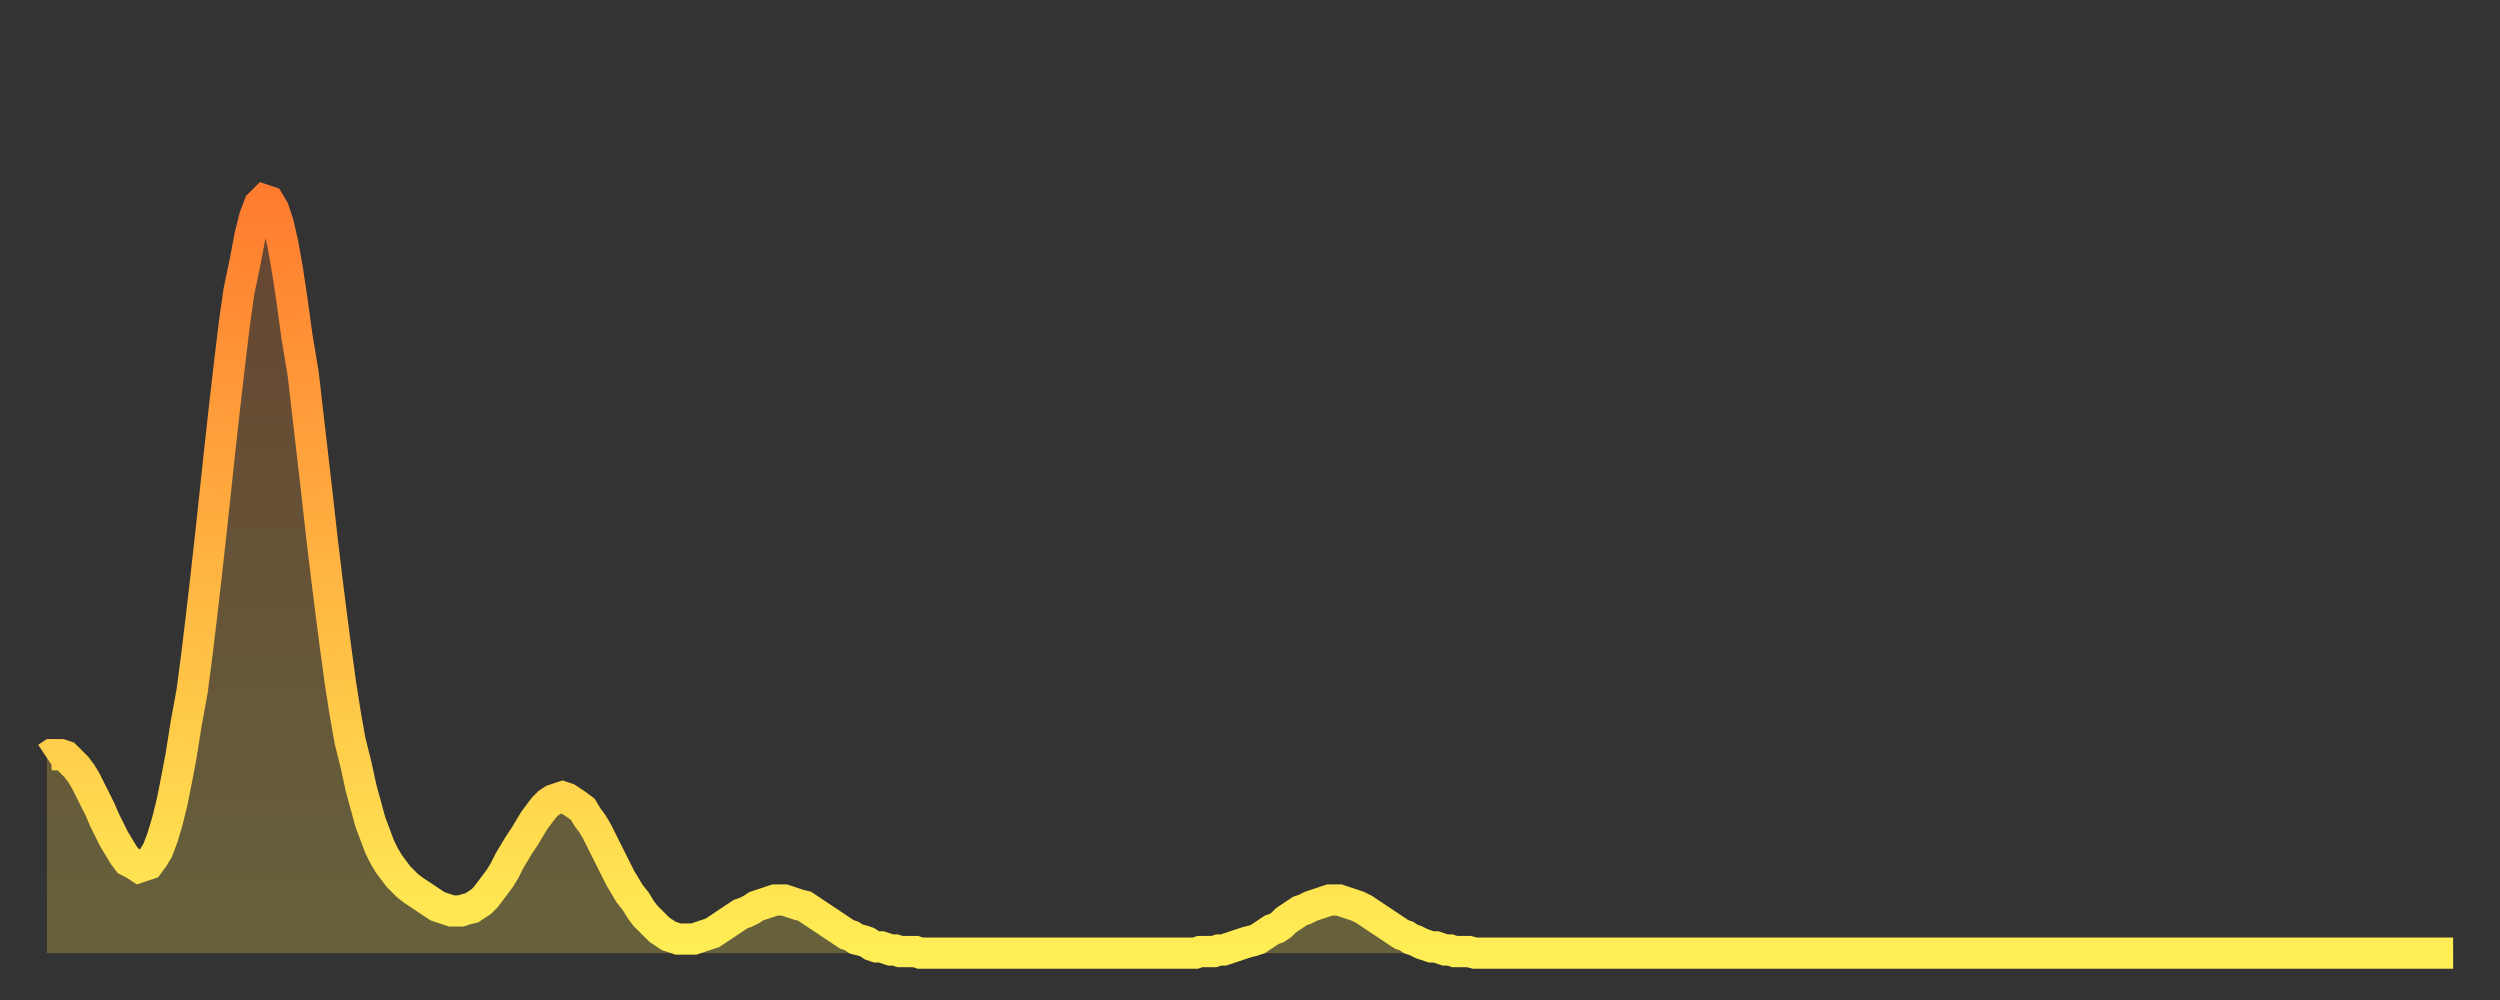 <?xml version="1.0" encoding="utf-8" ?>
<svg baseProfile="full" height="64" version="1.1" width="160" xmlns="http://www.w3.org/2000/svg" xmlns:ev="http://www.w3.org/2001/xml-events" xmlns:xlink="http://www.w3.org/1999/xlink"><rect width="100%" height="100%" fill="#333333" stroke="none"/><defs><linearGradient id="id1299300" x1="0" x2="0" y1="0" y2="1"><stop offset="0%" stop-color="#ff7c2f" /><stop offset="50%" stop-color="#ffb542" /><stop offset="100%" stop-color="#ffee55" /></linearGradient></defs><g transform="translate(3,3)"><g><path d="M 0.0 45.5 0.3 45.3 0.6 45.3 0.9 45.3 1.2 45.4 1.5 45.7 1.9 46.1 2.2 46.5 2.5 47.0 2.8 47.6 3.1 48.2 3.4 48.8 3.7 49.5 4.0 50.1 4.3 50.7 4.6 51.2 4.9 51.7 5.2 52.1 5.6 52.3 5.9 52.5 6.2 52.4 6.5 52.3 6.8 51.9 7.1 51.4 7.4 50.6 7.7 49.6 8.0 48.4 8.3 46.9 8.6 45.3 8.9 43.4 9.3 41.2 9.6 38.9 9.9 36.4 10.2 33.8 10.5 31.1 10.8 28.3 11.1 25.5 11.4 22.8 11.7 20.2 12.0 17.7 12.3 15.6 12.7 13.7 13.0 12.1 13.3 10.9 13.6 10.1 13.9 9.8 14.2 9.9 14.5 10.4 14.8 11.3 15.1 12.6 15.4 14.3 15.7 16.3 16.0 18.5 16.4 20.9 16.7 23.5 17.0 26.1 17.3 28.7 17.6 31.4 17.9 33.9 18.2 36.3 18.5 38.6 18.8 40.8 19.1 42.7 19.4 44.4 19.8 46.0 20.1 47.4 20.4 48.5 20.7 49.6 21.0 50.4 21.3 51.2 21.6 51.8 21.9 52.3 22.2 52.7 22.5 53.1 22.8 53.4 23.1 53.7 23.5 54.0 23.8 54.2 24.1 54.4 24.4 54.6 24.7 54.8 25.0 55.0 25.3 55.1 25.6 55.2 25.9 55.3 26.2 55.3 26.5 55.3 26.8 55.2 27.2 55.1 27.5 54.9 27.8 54.7 28.1 54.4 28.4 54.0 28.7 53.6 29.0 53.2 29.3 52.7 29.6 52.1 29.9 51.6 30.2 51.1 30.6 50.5 30.9 50.0 31.2 49.5 31.5 49.1 31.8 48.7 32.1 48.4 32.4 48.2 32.7 48.1 33.0 48.0 33.3 48.1 33.6 48.3 33.9 48.5 34.3 48.8 34.6 49.3 34.9 49.7 35.2 50.2 35.5 50.8 35.8 51.4 36.1 52.0 36.4 52.6 36.7 53.2 37.0 53.7 37.3 54.2 37.7 54.7 38.0 55.2 38.3 55.6 38.6 55.9 38.9 56.2 39.2 56.5 39.5 56.7 39.8 56.9 40.1 57.0 40.4 57.1 40.7 57.1 41.0 57.1 41.4 57.1 41.7 57.0 42.0 56.9 42.3 56.8 42.6 56.7 42.9 56.5 43.2 56.3 43.5 56.1 43.8 55.9 44.1 55.7 44.4 55.5 44.7 55.4 45.1 55.2 45.4 55.0 45.7 54.9 46.0 54.8 46.3 54.7 46.6 54.6 46.9 54.6 47.2 54.6 47.5 54.7 47.8 54.8 48.1 54.9 48.5 55.0 48.8 55.2 49.1 55.4 49.4 55.6 49.7 55.8 50.0 56.0 50.3 56.2 50.6 56.4 50.9 56.6 51.2 56.8 51.5 56.9 51.8 57.1 52.2 57.2 52.5 57.3 52.8 57.5 53.1 57.6 53.4 57.6 53.7 57.7 54.0 57.8 54.3 57.8 54.6 57.9 54.9 57.9 55.2 57.9 55.6 57.9 55.9 58.0 56.2 58.0 56.5 58.0 56.8 58.0 57.1 58.0 57.4 58.0 57.7 58.0 58.0 58.0 58.3 58.0 58.6 58.0 58.9 58.0 59.3 58.0 59.6 58.0 59.9 58.0 60.2 58.0 60.5 58.0 60.8 58.0 61.1 58.0 61.4 58.0 61.7 58.0 62.0 58.0 62.3 58.0 62.6 58.0 63.0 58.0 63.3 58.0 63.6 58.0 63.9 58.0 64.2 58.0 64.5 58.0 64.8 58.0 65.1 58.0 65.4 58.0 65.7 58.0 66.0 58.0 66.4 58.0 66.7 58.0 67.0 58.0 67.3 58.0 67.6 58.0 67.9 58.0 68.2 58.0 68.5 58.0 68.8 58.0 69.1 58.0 69.4 58.0 69.7 58.0 70.1 58.0 70.4 58.0 70.7 58.0 71.0 58.0 71.3 58.0 71.6 58.0 71.9 58.0 72.2 58.0 72.5 58.0 72.8 58.0 73.1 58.0 73.5 58.0 73.8 57.9 74.1 57.9 74.4 57.9 74.7 57.9 75.0 57.8 75.3 57.8 75.6 57.7 75.9 57.6 76.2 57.5 76.5 57.4 76.8 57.3 77.2 57.2 77.5 57.1 77.8 56.9 78.1 56.7 78.4 56.5 78.7 56.4 79.0 56.2 79.3 55.9 79.6 55.7 79.9 55.5 80.2 55.3 80.5 55.2 80.9 55.0 81.2 54.9 81.5 54.8 81.8 54.7 82.1 54.6 82.4 54.6 82.7 54.6 83.0 54.7 83.3 54.8 83.6 54.9 83.9 55.0 84.3 55.2 84.6 55.4 84.9 55.6 85.2 55.8 85.5 56.0 85.8 56.2 86.1 56.4 86.4 56.6 86.7 56.8 87.0 56.9 87.3 57.1 87.6 57.2 88.0 57.4 88.3 57.5 88.6 57.6 88.9 57.6 89.2 57.7 89.5 57.8 89.8 57.8 90.1 57.9 90.4 57.9 90.7 57.9 91.0 57.9 91.4 58.0 91.7 58.0 92.0 58.0 92.3 58.0 92.6 58.0 92.9 58.0 93.2 58.0 93.5 58.0 93.8 58.0 94.1 58.0 94.4 58.0 94.7 58.0 95.1 58.0 95.4 58.0 95.7 58.0 96.0 58.0 96.3 58.0 96.6 58.0 96.9 58.0 97.2 58.0 97.5 58.0 97.8 58.0 98.1 58.0 98.4 58.0 98.8 58.0 99.1 58.0 99.4 58.0 99.7 58.0 100.0 58.0 100.3 58.0 100.6 58.0 100.9 58.0 101.2 58.0 101.5 58.0 101.8 58.0 102.2 58.0 102.5 58.0 102.8 58.0 103.1 58.0 103.4 58.0 103.7 58.0 104.0 58.0 104.3 58.0 104.6 58.0 104.9 58.0 105.2 58.0 105.5 58.0 105.9 58.0 106.2 58.0 106.5 58.0 106.8 58.0 107.1 58.0 107.4 58.0 107.7 58.0 108.0 58.0 108.3 58.0 108.6 58.0 108.9 58.0 109.3 58.0 109.6 58.0 109.9 58.0 110.2 58.0 110.5 58.0 110.8 58.0 111.1 58.0 111.4 58.0 111.7 58.0 112.0 58.0 112.3 58.0 112.6 58.0 113.0 58.0 113.3 58.0 113.6 58.0 113.9 58.0 114.2 58.0 114.5 58.0 114.8 58.0 115.1 58.0 115.4 58.0 115.7 58.0 116.0 58.0 116.3 58.0 116.7 58.0 117.0 58.0 117.3 58.0 117.6 58.0 117.9 58.0 118.2 58.0 118.5 58.0 118.8 58.0 119.1 58.0 119.4 58.0 119.7 58.0 120.1 58.0 120.4 58.0 120.7 58.0 121.0 58.0 121.3 58.0 121.6 58.0 121.9 58.0 122.2 58.0 122.5 58.0 122.8 58.0 123.1 58.0 123.4 58.0 123.8 58.0 124.1 58.0 124.4 58.0 124.7 58.0 125.0 58.0 125.3 58.0 125.6 58.0 125.9 58.0 126.2 58.0 126.5 58.0 126.8 58.0 127.2 58.0 127.5 58.0 127.8 58.0 128.1 58.0 128.4 58.0 128.7 58.0 129.0 58.0 129.3 58.0 129.6 58.0 129.9 58.0 130.2 58.0 130.5 58.0 130.9 58.0 131.2 58.0 131.5 58.0 131.8 58.0 132.1 58.0 132.4 58.0 132.7 58.0 133.0 58.0 133.3 58.0 133.6 58.0 133.9 58.0 134.2 58.0 134.6 58.0 134.9 58.0 135.2 58.0 135.5 58.0 135.8 58.0 136.1 58.0 136.4 58.0 136.7 58.0 137.0 58.0 137.3 58.0 137.6 58.0 138.0 58.0 138.3 58.0 138.6 58.0 138.9 58.0 139.2 58.0 139.5 58.0 139.8 58.0 140.1 58.0 140.4 58.0 140.7 58.0 141.0 58.0 141.3 58.0 141.7 58.0 142.0 58.0 142.3 58.0 142.6 58.0 142.9 58.0 143.2 58.0 143.5 58.0 143.8 58.0 144.1 58.0 144.4 58.0 144.7 58.0 145.1 58.0 145.4 58.0 145.7 58.0 146.0 58.0 146.3 58.0 146.6 58.0 146.9 58.0 147.2 58.0 147.5 58.0 147.8 58.0 148.1 58.0 148.4 58.0 148.8 58.0 149.1 58.0 149.4 58.0 149.7 58.0 150.0 58.0 150.3 58.0 150.6 58.0 150.9 58.0 151.2 58.0 151.5 58.0 151.8 58.0 152.1 58.0 152.5 58.0 152.8 58.0 153.1 58.0 153.4 58.0 153.7 58.0 154.0 58.0" fill="none" id="graph-curve" opacity="1" stroke="url(#id1299300)" stroke-width="2" /><path d="M 0 58 L 0.0 45.5 0.3 45.3 0.6 45.3 0.9 45.3 1.2 45.4 1.5 45.7 1.9 46.1 2.2 46.5 2.5 47.0 2.8 47.6 3.1 48.2 3.4 48.8 3.7 49.5 4.0 50.1 4.3 50.7 4.6 51.2 4.9 51.7 5.2 52.1 5.6 52.3 5.9 52.5 6.2 52.4 6.5 52.3 6.8 51.9 7.1 51.4 7.4 50.6 7.7 49.6 8.0 48.4 8.3 46.9 8.6 45.3 8.9 43.4 9.3 41.2 9.6 38.9 9.9 36.4 10.2 33.8 10.5 31.1 10.8 28.3 11.1 25.5 11.4 22.8 11.7 20.2 12.0 17.7 12.3 15.6 12.7 13.7 13.0 12.1 13.3 10.9 13.6 10.1 13.9 9.8 14.2 9.9 14.5 10.4 14.8 11.3 15.1 12.6 15.4 14.3 15.7 16.3 16.0 18.5 16.4 20.9 16.7 23.5 17.0 26.1 17.3 28.7 17.6 31.4 17.9 33.9 18.2 36.3 18.5 38.6 18.8 40.8 19.1 42.7 19.4 44.4 19.8 46.0 20.1 47.4 20.4 48.5 20.7 49.6 21.0 50.4 21.3 51.2 21.6 51.8 21.9 52.3 22.2 52.7 22.5 53.1 22.8 53.4 23.1 53.7 23.5 54.0 23.8 54.2 24.1 54.4 24.4 54.6 24.7 54.8 25.0 55.0 25.3 55.1 25.6 55.2 25.9 55.3 26.2 55.3 26.5 55.3 26.8 55.2 27.2 55.1 27.5 54.9 27.8 54.7 28.1 54.4 28.4 54.0 28.7 53.6 29.0 53.2 29.3 52.7 29.6 52.1 29.9 51.6 30.2 51.1 30.6 50.5 30.9 50.0 31.2 49.5 31.5 49.1 31.8 48.7 32.1 48.4 32.4 48.2 32.7 48.1 33.0 48.0 33.3 48.1 33.6 48.3 33.9 48.5 34.3 48.8 34.6 49.3 34.9 49.7 35.2 50.2 35.5 50.8 35.8 51.4 36.1 52.0 36.4 52.6 36.7 53.2 37.0 53.7 37.3 54.2 37.7 54.7 38.0 55.2 38.3 55.6 38.6 55.9 38.9 56.2 39.2 56.5 39.5 56.7 39.8 56.9 40.1 57.0 40.4 57.1 40.7 57.1 41.0 57.1 41.4 57.1 41.7 57.0 42.0 56.9 42.3 56.8 42.6 56.7 42.9 56.5 43.2 56.3 43.5 56.1 43.8 55.9 44.1 55.7 44.4 55.5 44.7 55.4 45.1 55.2 45.4 55.0 45.7 54.9 46.0 54.8 46.3 54.7 46.6 54.6 46.9 54.6 47.2 54.6 47.5 54.7 47.8 54.8 48.1 54.9 48.5 55.0 48.8 55.2 49.1 55.4 49.4 55.6 49.7 55.8 50.0 56.0 50.3 56.2 50.6 56.4 50.9 56.6 51.2 56.8 51.5 56.9 51.8 57.1 52.2 57.2 52.5 57.3 52.8 57.5 53.1 57.6 53.4 57.6 53.7 57.7 54.0 57.8 54.3 57.8 54.6 57.9 54.9 57.9 55.2 57.9 55.6 57.9 55.9 58.0 56.2 58.0 56.5 58.0 56.8 58.0 57.1 58.0 57.4 58.0 57.7 58.0 58.0 58.0 58.3 58.0 58.6 58.0 58.9 58.0 59.3 58.0 59.6 58.0 59.9 58.0 60.2 58.0 60.5 58.0 60.8 58.0 61.1 58.0 61.4 58.0 61.7 58.0 62.0 58.0 62.3 58.0 62.6 58.0 63.0 58.0 63.3 58.0 63.6 58.0 63.9 58.0 64.2 58.0 64.5 58.0 64.8 58.0 65.1 58.0 65.4 58.0 65.7 58.0 66.0 58.0 66.4 58.0 66.7 58.0 67.0 58.0 67.3 58.0 67.6 58.0 67.9 58.0 68.2 58.0 68.5 58.0 68.8 58.0 69.1 58.0 69.4 58.0 69.7 58.0 70.1 58.0 70.4 58.0 70.7 58.0 71.0 58.0 71.3 58.0 71.6 58.0 71.9 58.0 72.2 58.0 72.5 58.0 72.8 58.0 73.1 58.0 73.5 58.0 73.8 57.9 74.1 57.9 74.4 57.9 74.7 57.9 75.0 57.8 75.3 57.8 75.6 57.7 75.9 57.6 76.2 57.5 76.5 57.4 76.8 57.3 77.2 57.2 77.5 57.1 77.8 56.9 78.1 56.7 78.4 56.5 78.7 56.4 79.0 56.2 79.3 55.9 79.6 55.7 79.9 55.5 80.2 55.3 80.5 55.2 80.9 55.0 81.2 54.9 81.5 54.8 81.8 54.7 82.1 54.6 82.4 54.6 82.7 54.6 83.0 54.7 83.3 54.8 83.6 54.9 83.9 55.0 84.3 55.2 84.6 55.4 84.9 55.6 85.2 55.8 85.5 56.0 85.8 56.2 86.1 56.4 86.4 56.6 86.7 56.8 87.0 56.9 87.3 57.1 87.6 57.2 88.0 57.4 88.3 57.5 88.6 57.6 88.9 57.6 89.2 57.7 89.5 57.8 89.8 57.8 90.1 57.9 90.4 57.9 90.7 57.9 91.0 57.9 91.4 58.0 91.7 58.0 92.0 58.0 92.3 58.0 92.6 58.0 92.9 58.0 93.2 58.0 93.5 58.0 93.8 58.0 94.1 58.0 94.4 58.0 94.7 58.0 95.1 58.0 95.4 58.0 95.7 58.0 96.0 58.0 96.3 58.0 96.6 58.0 96.9 58.0 97.2 58.0 97.5 58.0 97.8 58.0 98.1 58.0 98.4 58.0 98.8 58.0 99.1 58.0 99.4 58.0 99.7 58.0 100.0 58.0 100.3 58.0 100.6 58.0 100.9 58.0 101.2 58.0 101.5 58.0 101.8 58.0 102.2 58.0 102.5 58.0 102.8 58.0 103.1 58.0 103.4 58.0 103.7 58.0 104.0 58.0 104.3 58.0 104.6 58.0 104.9 58.0 105.2 58.0 105.5 58.0 105.9 58.0 106.2 58.0 106.5 58.0 106.8 58.0 107.1 58.0 107.4 58.0 107.7 58.0 108.0 58.0 108.3 58.0 108.6 58.0 108.9 58.0 109.3 58.0 109.6 58.0 109.9 58.0 110.2 58.0 110.5 58.0 110.8 58.0 111.1 58.0 111.4 58.0 111.7 58.0 112.0 58.0 112.3 58.0 112.6 58.0 113.0 58.0 113.3 58.0 113.6 58.0 113.9 58.0 114.2 58.0 114.5 58.0 114.8 58.0 115.1 58.0 115.4 58.0 115.7 58.0 116.0 58.0 116.3 58.0 116.7 58.0 117.0 58.0 117.3 58.0 117.6 58.0 117.9 58.0 118.2 58.0 118.5 58.0 118.8 58.0 119.1 58.0 119.4 58.0 119.7 58.0 120.1 58.0 120.4 58.0 120.7 58.0 121.0 58.0 121.3 58.0 121.6 58.0 121.9 58.0 122.2 58.0 122.5 58.0 122.8 58.0 123.1 58.0 123.4 58.0 123.8 58.0 124.1 58.0 124.4 58.0 124.7 58.0 125.0 58.0 125.3 58.0 125.6 58.0 125.9 58.0 126.2 58.0 126.5 58.0 126.8 58.0 127.2 58.0 127.5 58.0 127.8 58.0 128.1 58.0 128.4 58.0 128.7 58.0 129.0 58.0 129.3 58.0 129.6 58.0 129.9 58.0 130.2 58.0 130.5 58.0 130.9 58.0 131.2 58.0 131.5 58.0 131.8 58.0 132.1 58.0 132.4 58.0 132.7 58.0 133.0 58.0 133.3 58.0 133.6 58.0 133.9 58.0 134.2 58.0 134.6 58.0 134.9 58.0 135.2 58.0 135.5 58.0 135.8 58.0 136.1 58.0 136.4 58.0 136.7 58.0 137.0 58.0 137.3 58.0 137.6 58.0 138.0 58.0 138.3 58.0 138.6 58.0 138.9 58.0 139.2 58.0 139.5 58.0 139.8 58.0 140.1 58.0 140.4 58.0 140.7 58.0 141.0 58.0 141.3 58.0 141.7 58.0 142.0 58.0 142.3 58.0 142.6 58.0 142.9 58.0 143.2 58.0 143.5 58.0 143.8 58.0 144.1 58.0 144.4 58.0 144.7 58.0 145.1 58.0 145.4 58.0 145.7 58.0 146.0 58.0 146.3 58.0 146.6 58.0 146.9 58.0 147.2 58.0 147.5 58.0 147.8 58.0 148.1 58.0 148.4 58.0 148.8 58.0 149.1 58.0 149.4 58.0 149.7 58.0 150.0 58.0 150.3 58.0 150.6 58.0 150.9 58.0 151.2 58.0 151.5 58.0 151.8 58.0 152.1 58.0 152.5 58.0 152.8 58.0 153.1 58.0 153.4 58.0 153.7 58.0 154.0 58.0 154 58" fill="url(#id1299300)" fill-opacity=".25" id="graph-shadow" /></g></g></svg>